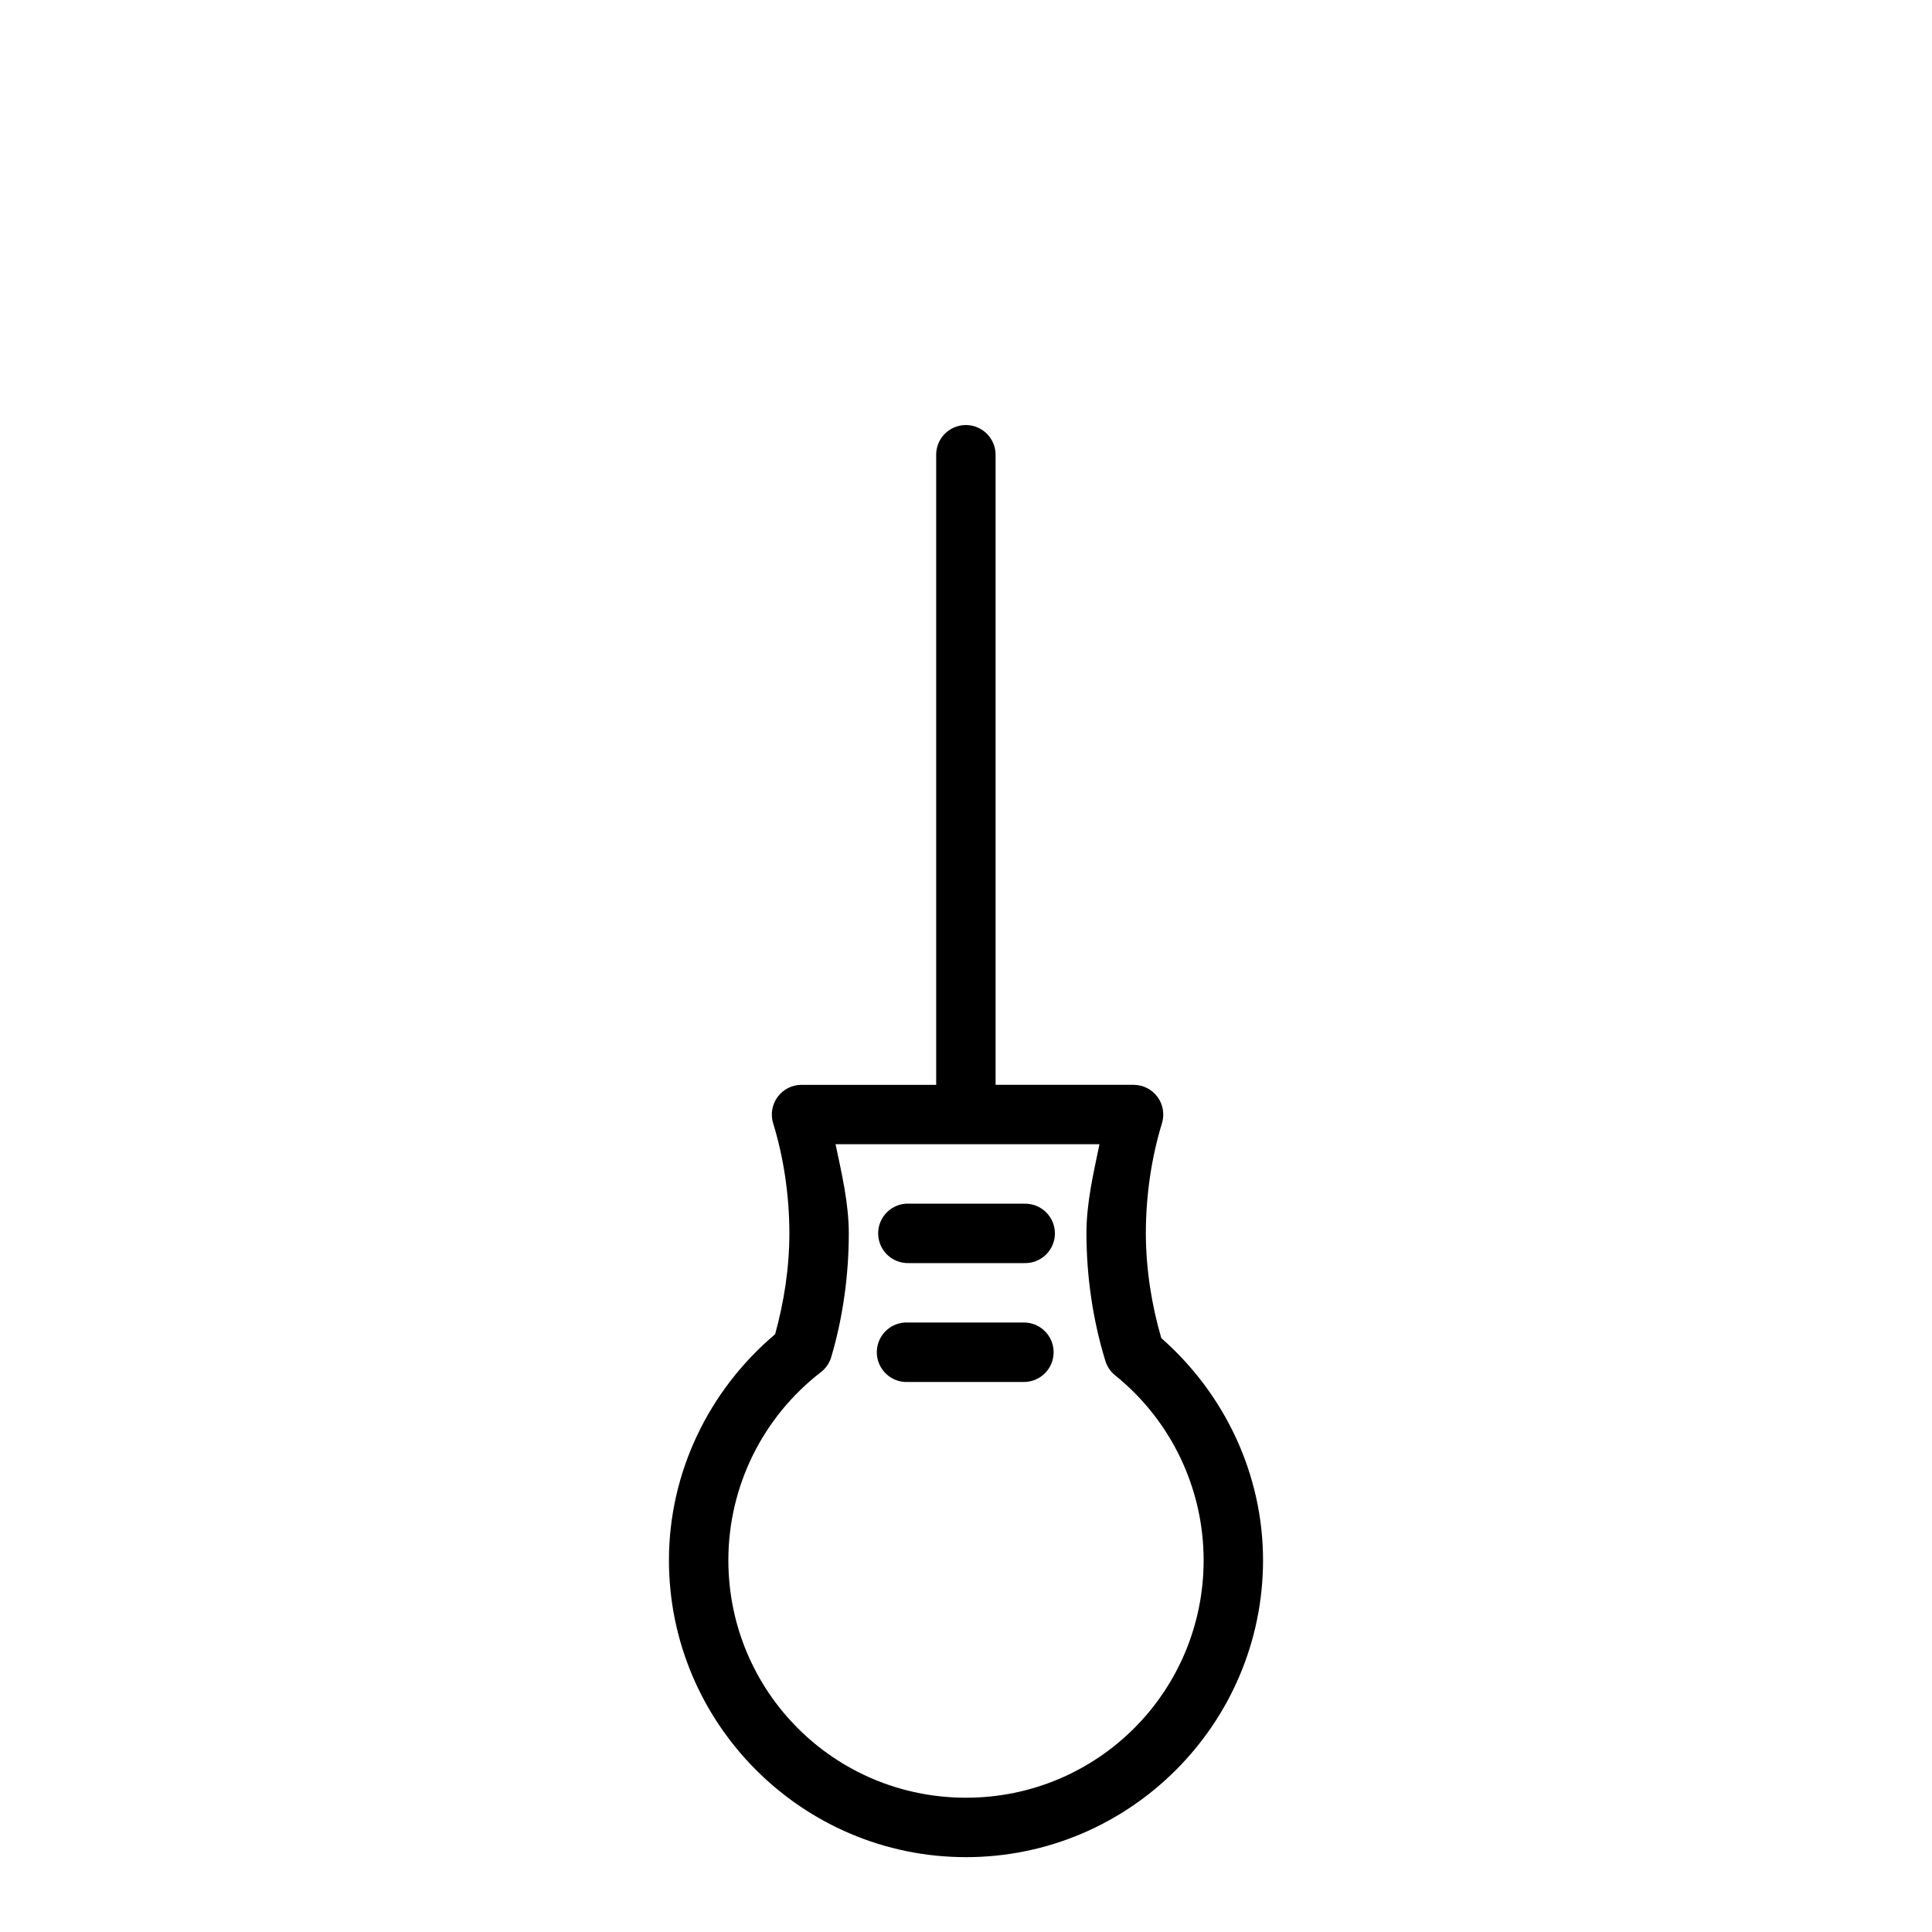 <?xml version="1.0" encoding="UTF-8"?>
<!-- Uploaded to: ICON Repo, www.svgrepo.com, Generator: ICON Repo Mixer Tools -->
<svg fill="#000000" width="800px" height="800px" version="1.1" viewBox="144 144 512 512" xmlns="http://www.w3.org/2000/svg">
 <path d="m399.89 256.64c-2.098 0.02-4.102 0.879-5.566 2.383-1.461 1.504-2.266 3.531-2.227 5.629v166.84h-35.688c-2.496 0-4.84 1.188-6.324 3.195-1.48 2.004-1.926 4.598-1.195 6.981 2.809 9.137 4.285 19.109 4.305 29.199-0.008 9.211-1.438 18.238-3.781 26.719-17.629 14.902-28.117 36.66-28.137 59.855 0 43.383 35.34 78.723 78.723 78.723s78.719-35.34 78.719-78.723c-0.02-22.648-10.043-43.953-26.969-58.84-2.543-8.758-4.066-18.164-4.09-27.75v-0.016c0.012-10.078 1.484-20.031 4.273-29.168 0.734-2.387 0.289-4.981-1.199-6.988-1.484-2.008-3.836-3.191-6.332-3.188h-36.562v-166.84c0.039-2.125-0.785-4.176-2.285-5.684-1.496-1.508-3.539-2.348-5.664-2.328zm-34.457 190.59h69.941c-1.609 7.766-3.449 15.512-3.457 23.617v0.016c0.023 11.598 1.723 23.066 5.012 33.777 0.457 1.508 1.359 2.84 2.582 3.828 14.828 11.945 23.445 29.93 23.465 48.969 0 34.875-28.105 62.977-62.977 62.977-34.875 0-62.977-28.102-62.977-62.977 0.016-19.52 9.078-37.898 24.539-49.812 1.312-1.016 2.269-2.422 2.734-4.016 3.07-10.422 4.637-21.543 4.644-32.762v-0.016c-0.02-8.105-1.887-15.836-3.508-23.602zm18.59 15.758c-4.273 0.32-7.512 3.992-7.293 8.273 0.223 4.281 3.824 7.598 8.109 7.473h30.672c2.117 0.047 4.168-0.762 5.684-2.242 1.512-1.48 2.367-3.512 2.367-5.629 0-2.121-0.855-4.148-2.367-5.633-1.516-1.48-3.566-2.289-5.684-2.242h-30.672c-0.273-0.012-0.543-0.012-0.816 0zm-0.168 31.488c-4.352 0.223-7.703 3.93-7.481 8.281 0.219 4.352 3.926 7.699 8.277 7.481h30.691c4.352 0 7.879-3.527 7.879-7.879s-3.527-7.883-7.879-7.883h-30.691c-0.266-0.012-0.531-0.012-0.797 0z" fill-rule="evenodd"/>
</svg>